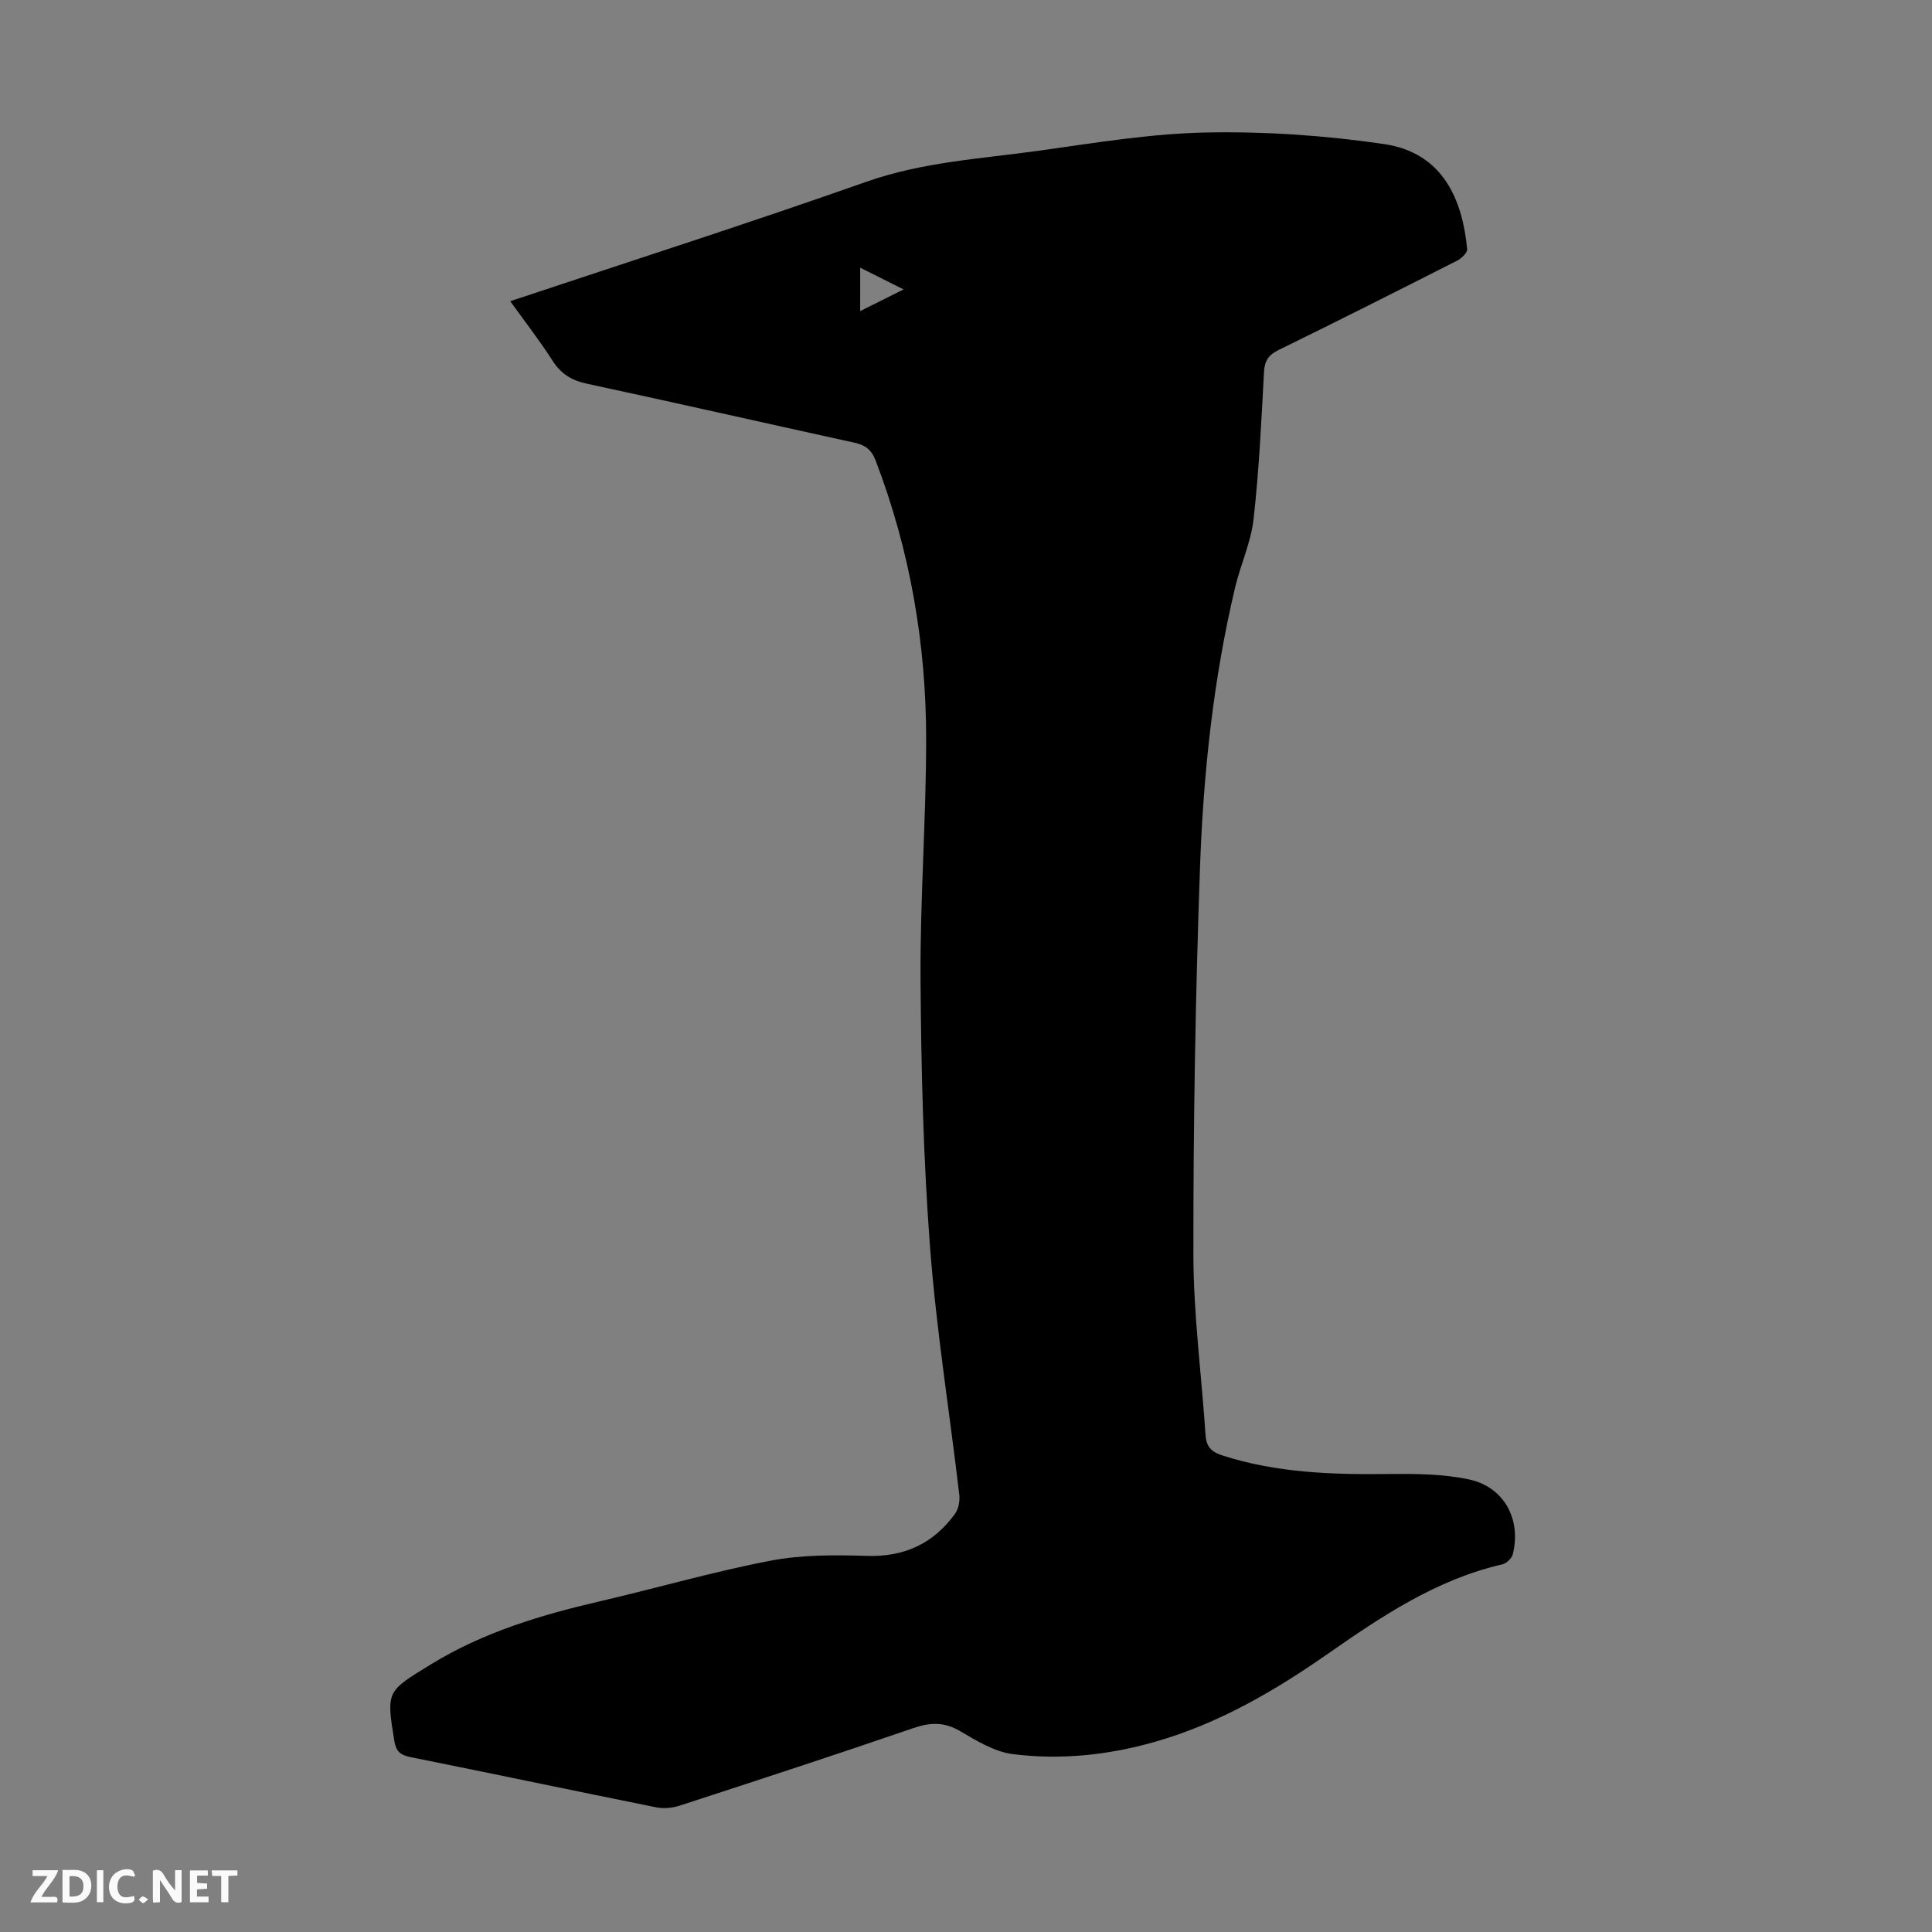 <svg enable-background="new 0 0 400 400" viewBox="0 0 400 400" xmlns="http://www.w3.org/2000/svg"><rect x="0" y="0" width="400" height="400" fill="#808080" stroke="none"/><g fill="#fbfafa"><path d="m37.59 393.81c-.92.31-1.52.05-2-.78-.7-1.2-1.52-2.34-2.47-3.78v4.59c-.55.03-.95.05-1.41.07-.03-.37-.06-.64-.06-.91 0-1.91 0-3.81 0-5.7 1.13-.41 1.77-.03 2.29.91.62 1.11 1.38 2.14 2.31 3.19v-4.2h1.35v6.61z"/><path d="m12.94 393.88v-6.75c1.9.19 3.93-.54 5.37 1.29.8 1.01.78 2.88.03 3.97-1.37 1.97-3.4 1.51-5.4 1.49m1.45-1.22c2.04.12 2.92-.58 2.89-2.21-.03-1.51-.98-2.19-2.89-2z"/><path d="m11.81 393.87h-5.49c.68-2.18 2.47-3.48 3.51-5.45h-3.08v-1.21h5.29c-.71 2.13-2.44 3.48-3.47 5.51.86 0 1.63.04 2.39-.01.79-.05 1.14.21.85 1.16"/><path d="m39.33 393.86v-6.61h3.7v1.07h-2.22v1.52c.68.04 1.34.09 2.07.13v1.07c-.72.05-1.38.09-2.1.14v1.48h2.4v1.19h-3.85z"/><path d="m27.71 388.56c-1.15-.3-2.46-.61-3.1.64-.37.73-.41 1.93-.06 2.67.63 1.35 1.99.93 3.17.68.35.94-.01 1.32-.93 1.46-1.62.25-3.05-.27-3.76-1.48-.73-1.24-.6-3.03.31-4.17.88-1.11 2.71-1.7 4-1.16.32.13.44.74.65 1.12-.1.08-.19.16-.28.24"/><path d="m49.15 387.24v1.07c-.59.02-1.17.05-1.87.08v5.44h-1.48v-5.44h-1.85c-.05-.4-.08-.73-.13-1.15z"/><path d="m20.06 387.21h1.33v6.62h-1.33z"/><path d="m30.68 393.25c-.49.38-.8.79-1.05.76-.32-.05-.6-.45-.9-.7.26-.24.51-.64.8-.67.29-.04.62.3 1.15.61"/></g><path d="m105.64 62.36c24.96-8.32 49.44-16.16 73.68-24.71 11.7-4.13 23.84-4.78 35.87-6.46 11.51-1.61 23.08-3.54 34.66-3.76 12.23-.23 24.61.62 36.72 2.4 12.39 1.83 16.26 11.84 17.19 21.77.07.74-1.22 1.93-2.14 2.4-12.26 6.22-24.54 12.41-36.89 18.46-2.08 1.02-2.91 2.21-3.03 4.54-.55 10.17-1.02 20.36-2.16 30.46-.54 4.81-2.69 9.42-3.83 14.19-4.51 19.01-6.56 38.4-7.26 57.85-.95 26.72-1.4 53.47-1.37 80.2.01 12.49 1.69 24.98 2.52 37.48.16 2.38 1.26 3.44 3.47 4.15 11.15 3.6 22.6 3.98 34.17 3.85 5.66-.06 11.47-.05 16.95 1.13 7.27 1.57 10.82 8.34 9.01 15.5-.21.84-1.3 1.87-2.15 2.07-13.7 3.15-24.99 10.75-36.32 18.65-10.9 7.6-22.45 14.31-35.41 18.04-9.68 2.79-19.61 3.85-29.56 2.61-3.8-.47-7.53-2.73-10.95-4.75-3.32-1.96-6.2-1.85-9.73-.64-16.07 5.52-32.22 10.79-48.37 16.05-1.51.49-3.31.66-4.85.35-16.98-3.42-33.94-7-50.92-10.41-2.1-.42-2.96-1.23-3.3-3.35-1.67-10.36-1.64-10.2 7.64-15.88 10.85-6.65 22.77-10.2 35.01-13.04 11.75-2.73 23.37-6.11 35.21-8.38 6.51-1.25 13.36-1.21 20.03-1 7.75.24 13.72-2.57 18.18-8.69.75-1.02 1.06-2.69.9-3.98-2.01-17.11-4.76-34.15-6.06-51.31-1.39-18.38-1.84-36.87-1.96-55.31-.11-16.55 1.15-33.11 1.16-49.66.01-19.83-3.32-39.16-10.44-57.78-.89-2.34-2.18-3.26-4.43-3.75-18.45-4.04-36.87-8.24-55.33-12.2-3.17-.68-5.38-2.01-7.14-4.76-2.62-4.09-5.64-7.97-8.77-12.33zm72.45 2.05c3.14-1.57 5.74-2.87 8.99-4.49-3.29-1.65-5.94-2.97-8.99-4.5z" fill="#010000"/></svg>
